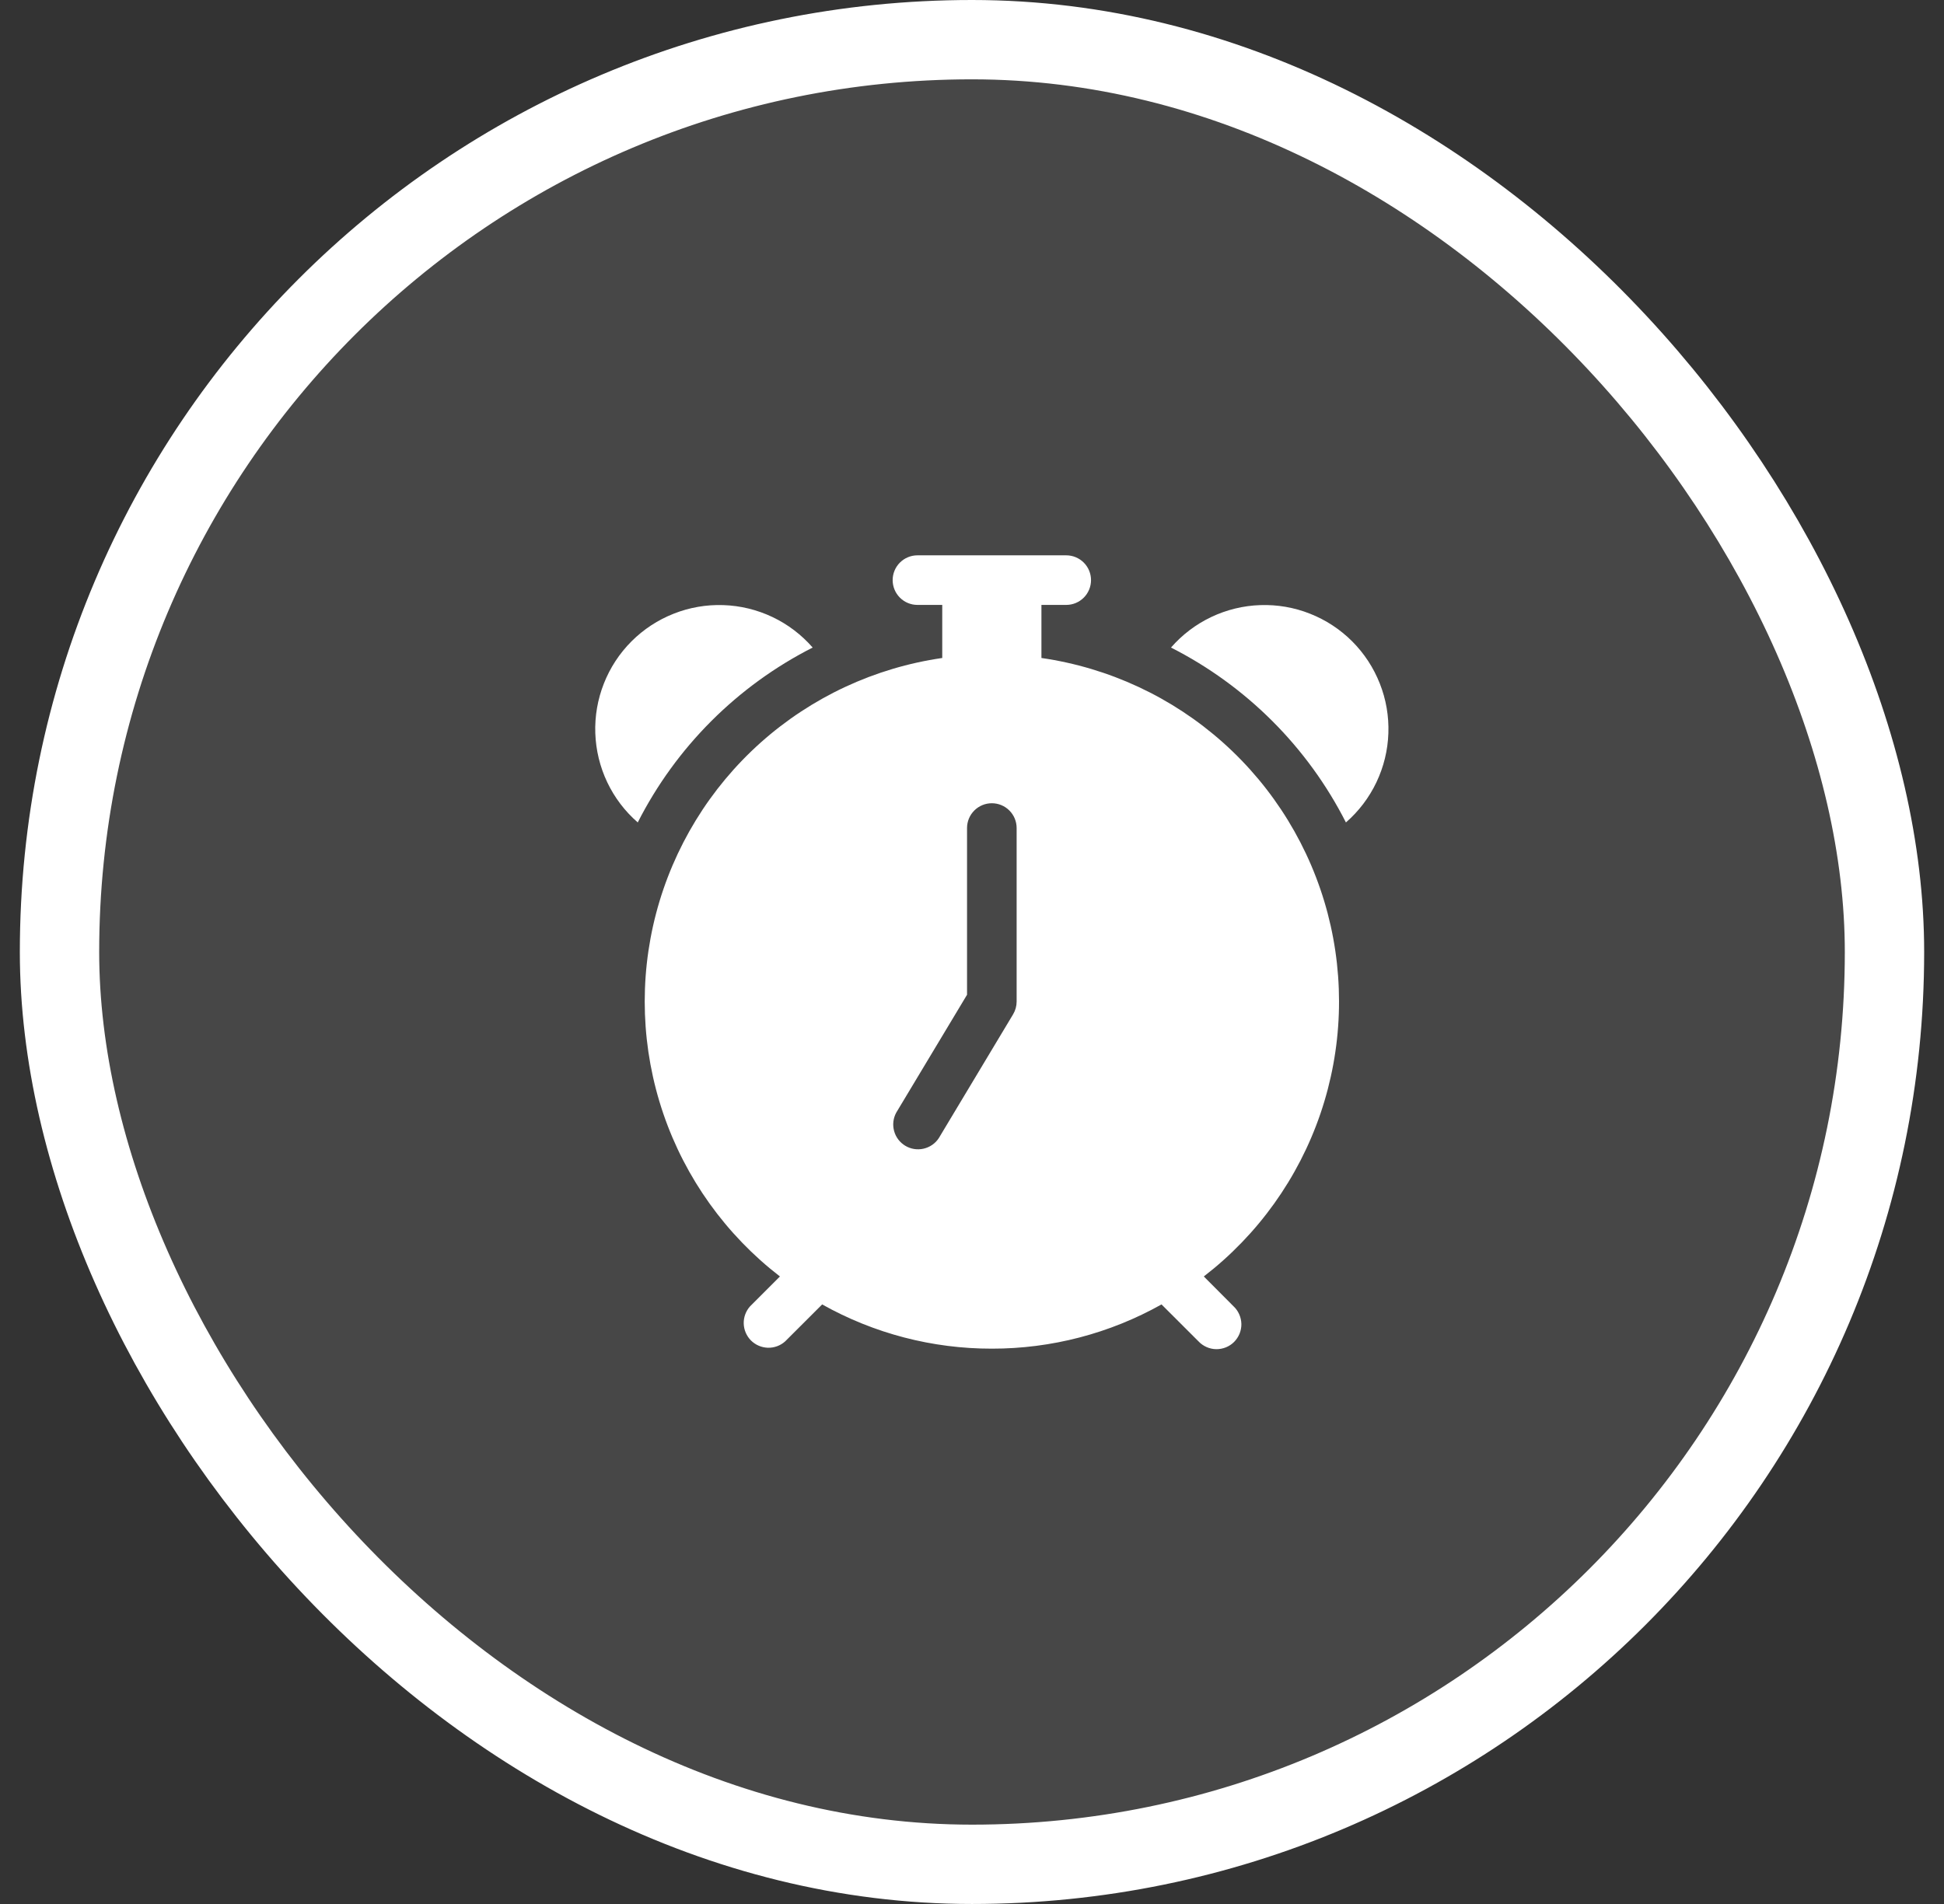 <svg width="49" height="48" viewBox="0 0 49 48" fill="none" xmlns="http://www.w3.org/2000/svg">
<rect x="0" y="0" width="49" height="48" fill="#333333" stroke="none"/>
<rect x="1.5" y="1" width="46" height="46" rx="23" fill="#fff" fill-opacity="0.1"/>
<path d="M22.5 14.625C22.5 14.459 22.566 14.3 22.683 14.183C22.8 14.066 22.959 14 23.125 14H26.875C27.041 14 27.2 14.066 27.317 14.183C27.434 14.3 27.5 14.459 27.5 14.625C27.5 14.791 27.434 14.95 27.317 15.067C27.2 15.184 27.041 15.25 26.875 15.25H26.25V16.588C27.952 16.834 29.544 17.575 30.828 18.721C32.111 19.866 33.028 21.364 33.465 23.027C33.901 24.691 33.838 26.446 33.283 28.074C32.728 29.702 31.705 31.13 30.343 32.18L31.093 32.933C31.154 32.99 31.203 33.059 31.236 33.136C31.27 33.212 31.288 33.295 31.29 33.379C31.291 33.462 31.275 33.545 31.244 33.623C31.212 33.7 31.166 33.77 31.107 33.83C31.048 33.889 30.977 33.936 30.9 33.967C30.822 33.998 30.739 34.014 30.656 34.013C30.572 34.012 30.49 33.994 30.413 33.96C30.337 33.926 30.267 33.878 30.21 33.817L29.277 32.885C27.971 33.618 26.498 34.002 25 34C23.502 34.002 22.029 33.618 20.723 32.885L19.79 33.817C19.671 33.924 19.515 33.981 19.355 33.977C19.195 33.972 19.043 33.907 18.929 33.794C18.816 33.68 18.751 33.528 18.746 33.368C18.742 33.208 18.799 33.052 18.906 32.933L19.659 32.18C18.297 31.13 17.274 29.702 16.719 28.075C16.164 26.447 16.101 24.692 16.537 23.028C16.974 21.365 17.89 19.867 19.173 18.721C20.456 17.576 22.048 16.834 23.75 16.588V15.25H23.125C22.959 15.25 22.8 15.184 22.683 15.067C22.566 14.95 22.5 14.791 22.5 14.625ZM25.625 20.875C25.625 20.709 25.559 20.55 25.442 20.433C25.325 20.316 25.166 20.25 25 20.25C24.834 20.25 24.675 20.316 24.558 20.433C24.441 20.55 24.375 20.709 24.375 20.875V25.078L22.589 28.052C22.513 28.194 22.494 28.359 22.537 28.514C22.579 28.669 22.68 28.802 22.818 28.885C22.956 28.968 23.12 28.994 23.277 28.959C23.434 28.924 23.572 28.83 23.661 28.696L25.536 25.571C25.594 25.474 25.625 25.363 25.625 25.25V20.875ZM16.075 20.734C15.752 20.453 15.49 20.108 15.306 19.721C15.122 19.334 15.02 18.913 15.005 18.485C14.99 18.057 15.064 17.63 15.221 17.232C15.378 16.833 15.615 16.471 15.918 16.168C16.221 15.865 16.583 15.628 16.982 15.471C17.38 15.313 17.807 15.24 18.235 15.255C18.663 15.269 19.084 15.372 19.471 15.556C19.858 15.74 20.203 16.002 20.484 16.325C18.584 17.29 17.04 18.834 16.075 20.734ZM29.516 16.325C29.797 16.002 30.142 15.74 30.529 15.556C30.916 15.372 31.337 15.269 31.765 15.255C32.193 15.24 32.62 15.313 33.018 15.471C33.417 15.628 33.779 15.865 34.082 16.168C34.385 16.471 34.622 16.833 34.779 17.232C34.937 17.63 35.01 18.057 34.995 18.485C34.981 18.913 34.878 19.334 34.694 19.721C34.51 20.108 34.248 20.453 33.925 20.734C32.96 18.834 31.416 17.29 29.516 16.325Z" fill="#fff"/>
<rect x="1.5" y="1" width="46" height="46" rx="23" stroke="#fff" stroke-width="2"/>
</svg>
